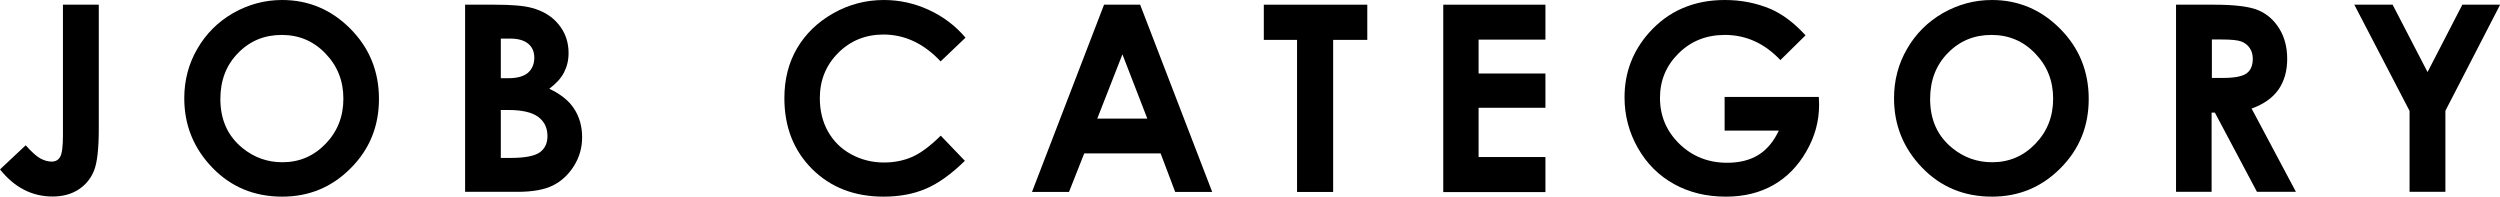 <?xml version="1.0" encoding="utf-8"?>
<!-- Generator: Adobe Illustrator 24.1.1, SVG Export Plug-In . SVG Version: 6.00 Build 0)  -->
<svg version="1.1" id="レイヤー_1" xmlns="http://www.w3.org/2000/svg" xmlns:xlink="http://www.w3.org/1999/xlink" x="0px"
	 y="0px" viewBox="0 0 191.84 15.09" style="enable-background:new 0 0 191.84 15.09;" xml:space="preserve">
<g>
	<g>
		<path d="M4.84,0.36h2.74v9.53c0,1.52-0.12,2.58-0.36,3.19c-0.24,0.61-0.64,1.1-1.19,1.46c-0.55,0.36-1.22,0.54-1.99,0.54
			c-1.58,0-2.93-0.69-4.04-2.08l1.97-1.85c0.44,0.49,0.81,0.83,1.11,1c0.31,0.17,0.6,0.25,0.89,0.25c0.29,0,0.51-0.12,0.65-0.37
			c0.14-0.25,0.21-0.79,0.21-1.63V0.36z"/>
		<path d="M21.65,0c2.03,0,3.78,0.74,5.24,2.21c1.46,1.47,2.19,3.27,2.19,5.38c0,2.1-0.72,3.87-2.17,5.32
			c-1.44,1.45-3.19,2.18-5.25,2.18c-2.16,0-3.95-0.75-5.38-2.24c-1.43-1.49-2.14-3.26-2.14-5.31c0-1.37,0.33-2.64,1-3.79
			c0.66-1.15,1.58-2.07,2.74-2.74C19.06,0.34,20.31,0,21.65,0z M21.62,2.68c-1.33,0-2.45,0.46-3.35,1.39
			c-0.91,0.92-1.36,2.1-1.36,3.53c0,1.59,0.57,2.85,1.71,3.77c0.89,0.72,1.9,1.08,3.05,1.08c1.3,0,2.4-0.47,3.31-1.41
			c0.91-0.94,1.37-2.09,1.37-3.47c0-1.37-0.46-2.52-1.38-3.47C24.06,3.15,22.94,2.68,21.62,2.68z"/>
		<path d="M35.69,14.73V0.36h2.26c1.31,0,2.27,0.08,2.87,0.25c0.86,0.23,1.55,0.65,2.05,1.27c0.51,0.62,0.76,1.35,0.76,2.19
			c0,0.55-0.12,1.04-0.35,1.49c-0.23,0.45-0.61,0.86-1.13,1.25c0.87,0.41,1.51,0.92,1.91,1.54c0.4,0.62,0.61,1.34,0.61,2.18
			c0,0.81-0.21,1.54-0.63,2.21c-0.42,0.66-0.95,1.16-1.61,1.49c-0.66,0.33-1.57,0.49-2.73,0.49H35.69z M38.43,2.97V6h0.6
			c0.67,0,1.16-0.14,1.49-0.42C40.83,5.3,41,4.92,41,4.43c0-0.45-0.15-0.81-0.46-1.07c-0.31-0.26-0.77-0.4-1.4-0.4H38.43z
			 M38.43,8.44v3.68h0.69c1.14,0,1.9-0.14,2.3-0.43c0.4-0.29,0.59-0.7,0.59-1.25c0-0.62-0.23-1.11-0.7-1.46
			C40.84,8.62,40.07,8.44,39,8.44H38.43z"/>
		<path d="M74.09,2.89l-1.91,1.82c-1.3-1.38-2.76-2.06-4.39-2.06c-1.37,0-2.53,0.47-3.47,1.41c-0.94,0.94-1.41,2.1-1.41,3.47
			c0,0.96,0.21,1.81,0.62,2.55c0.42,0.74,1,1.33,1.77,1.75c0.76,0.42,1.61,0.64,2.54,0.64c0.79,0,1.52-0.15,2.18-0.44
			c0.66-0.3,1.38-0.84,2.17-1.62l1.85,1.93c-1.06,1.04-2.06,1.75-3.01,2.15c-0.94,0.4-2.02,0.6-3.23,0.6
			c-2.23,0-4.06-0.71-5.48-2.12c-1.42-1.42-2.13-3.23-2.13-5.44c0-1.43,0.32-2.71,0.97-3.82c0.65-1.11,1.58-2.01,2.78-2.69
			C65.14,0.34,66.44,0,67.83,0c1.18,0,2.33,0.25,3.42,0.75C72.35,1.25,73.3,1.96,74.09,2.89z"/>
		<path d="M84.72,0.36h2.77l5.53,14.37h-2.84l-1.12-2.96h-5.86l-1.17,2.96h-2.84L84.72,0.36z M86.13,4.17L84.2,9.1h3.84L86.13,4.17z
			"/>
		<path d="M96.98,0.36h7.94v2.7h-2.62v11.67h-2.77V3.06h-2.55V0.36z"/>
		<path d="M110.75,0.36h7.84v2.68h-5.13v2.6h5.13v2.63h-5.13v3.78h5.13v2.69h-7.84V0.36z"/>
		<path d="M138.55,2.71l-1.93,1.9c-1.22-1.29-2.64-1.93-4.26-1.93c-1.42,0-2.6,0.47-3.55,1.41c-0.95,0.94-1.43,2.08-1.43,3.42
			c0,1.39,0.5,2.56,1.49,3.53c0.99,0.96,2.21,1.45,3.67,1.45c0.94,0,1.74-0.2,2.39-0.6c0.65-0.4,1.17-1.02,1.57-1.87h-4.16V7.44
			h7.23l0.02,0.61c0,1.26-0.33,2.45-0.98,3.57c-0.65,1.13-1.49,1.99-2.53,2.58c-1.04,0.59-2.25,0.89-3.64,0.89
			c-1.49,0-2.82-0.32-3.99-0.97c-1.17-0.65-2.09-1.57-2.77-2.77c-0.68-1.2-1.02-2.49-1.02-3.88c0-1.9,0.63-3.55,1.88-4.96
			c1.49-1.67,3.43-2.51,5.82-2.51c1.25,0,2.42,0.23,3.51,0.69C136.77,1.08,137.67,1.75,138.55,2.71z"/>
		<path d="M152.85,0c2.03,0,3.78,0.74,5.24,2.21c1.46,1.47,2.19,3.27,2.19,5.38c0,2.1-0.72,3.87-2.17,5.32
			c-1.44,1.45-3.19,2.18-5.25,2.18c-2.16,0-3.95-0.75-5.38-2.24c-1.43-1.49-2.14-3.26-2.14-5.31c0-1.37,0.33-2.64,1-3.79
			c0.66-1.15,1.58-2.07,2.74-2.74C150.26,0.34,151.51,0,152.85,0z M152.82,2.68c-1.33,0-2.45,0.46-3.35,1.39
			c-0.91,0.92-1.36,2.1-1.36,3.53c0,1.59,0.57,2.85,1.71,3.77c0.89,0.72,1.9,1.08,3.05,1.08c1.3,0,2.4-0.47,3.31-1.41
			c0.91-0.94,1.37-2.09,1.37-3.47c0-1.37-0.46-2.52-1.38-3.47C155.26,3.15,154.14,2.68,152.82,2.68z"/>
		<path d="M166.99,0.36h2.9c1.59,0,2.72,0.14,3.39,0.42c0.67,0.28,1.21,0.75,1.62,1.41c0.41,0.66,0.61,1.44,0.61,2.33
			c0,0.94-0.23,1.73-0.68,2.37c-0.45,0.63-1.13,1.11-2.05,1.44l3.4,6.39h-2.99l-3.23-6.08h-0.25v6.08h-2.73V0.36z M169.72,5.98h0.86
			c0.87,0,1.47-0.11,1.8-0.34c0.33-0.23,0.49-0.61,0.49-1.14c0-0.31-0.08-0.59-0.24-0.82c-0.16-0.23-0.38-0.4-0.65-0.5
			c-0.27-0.1-0.77-0.15-1.5-0.15h-0.75V5.98z"/>
		<path d="M180.66,0.36h2.94l2.68,5.17l2.67-5.17h2.9l-4.2,8.14v6.22h-2.75V8.51L180.66,0.36z"/>
	</g>
</g>
</svg>
